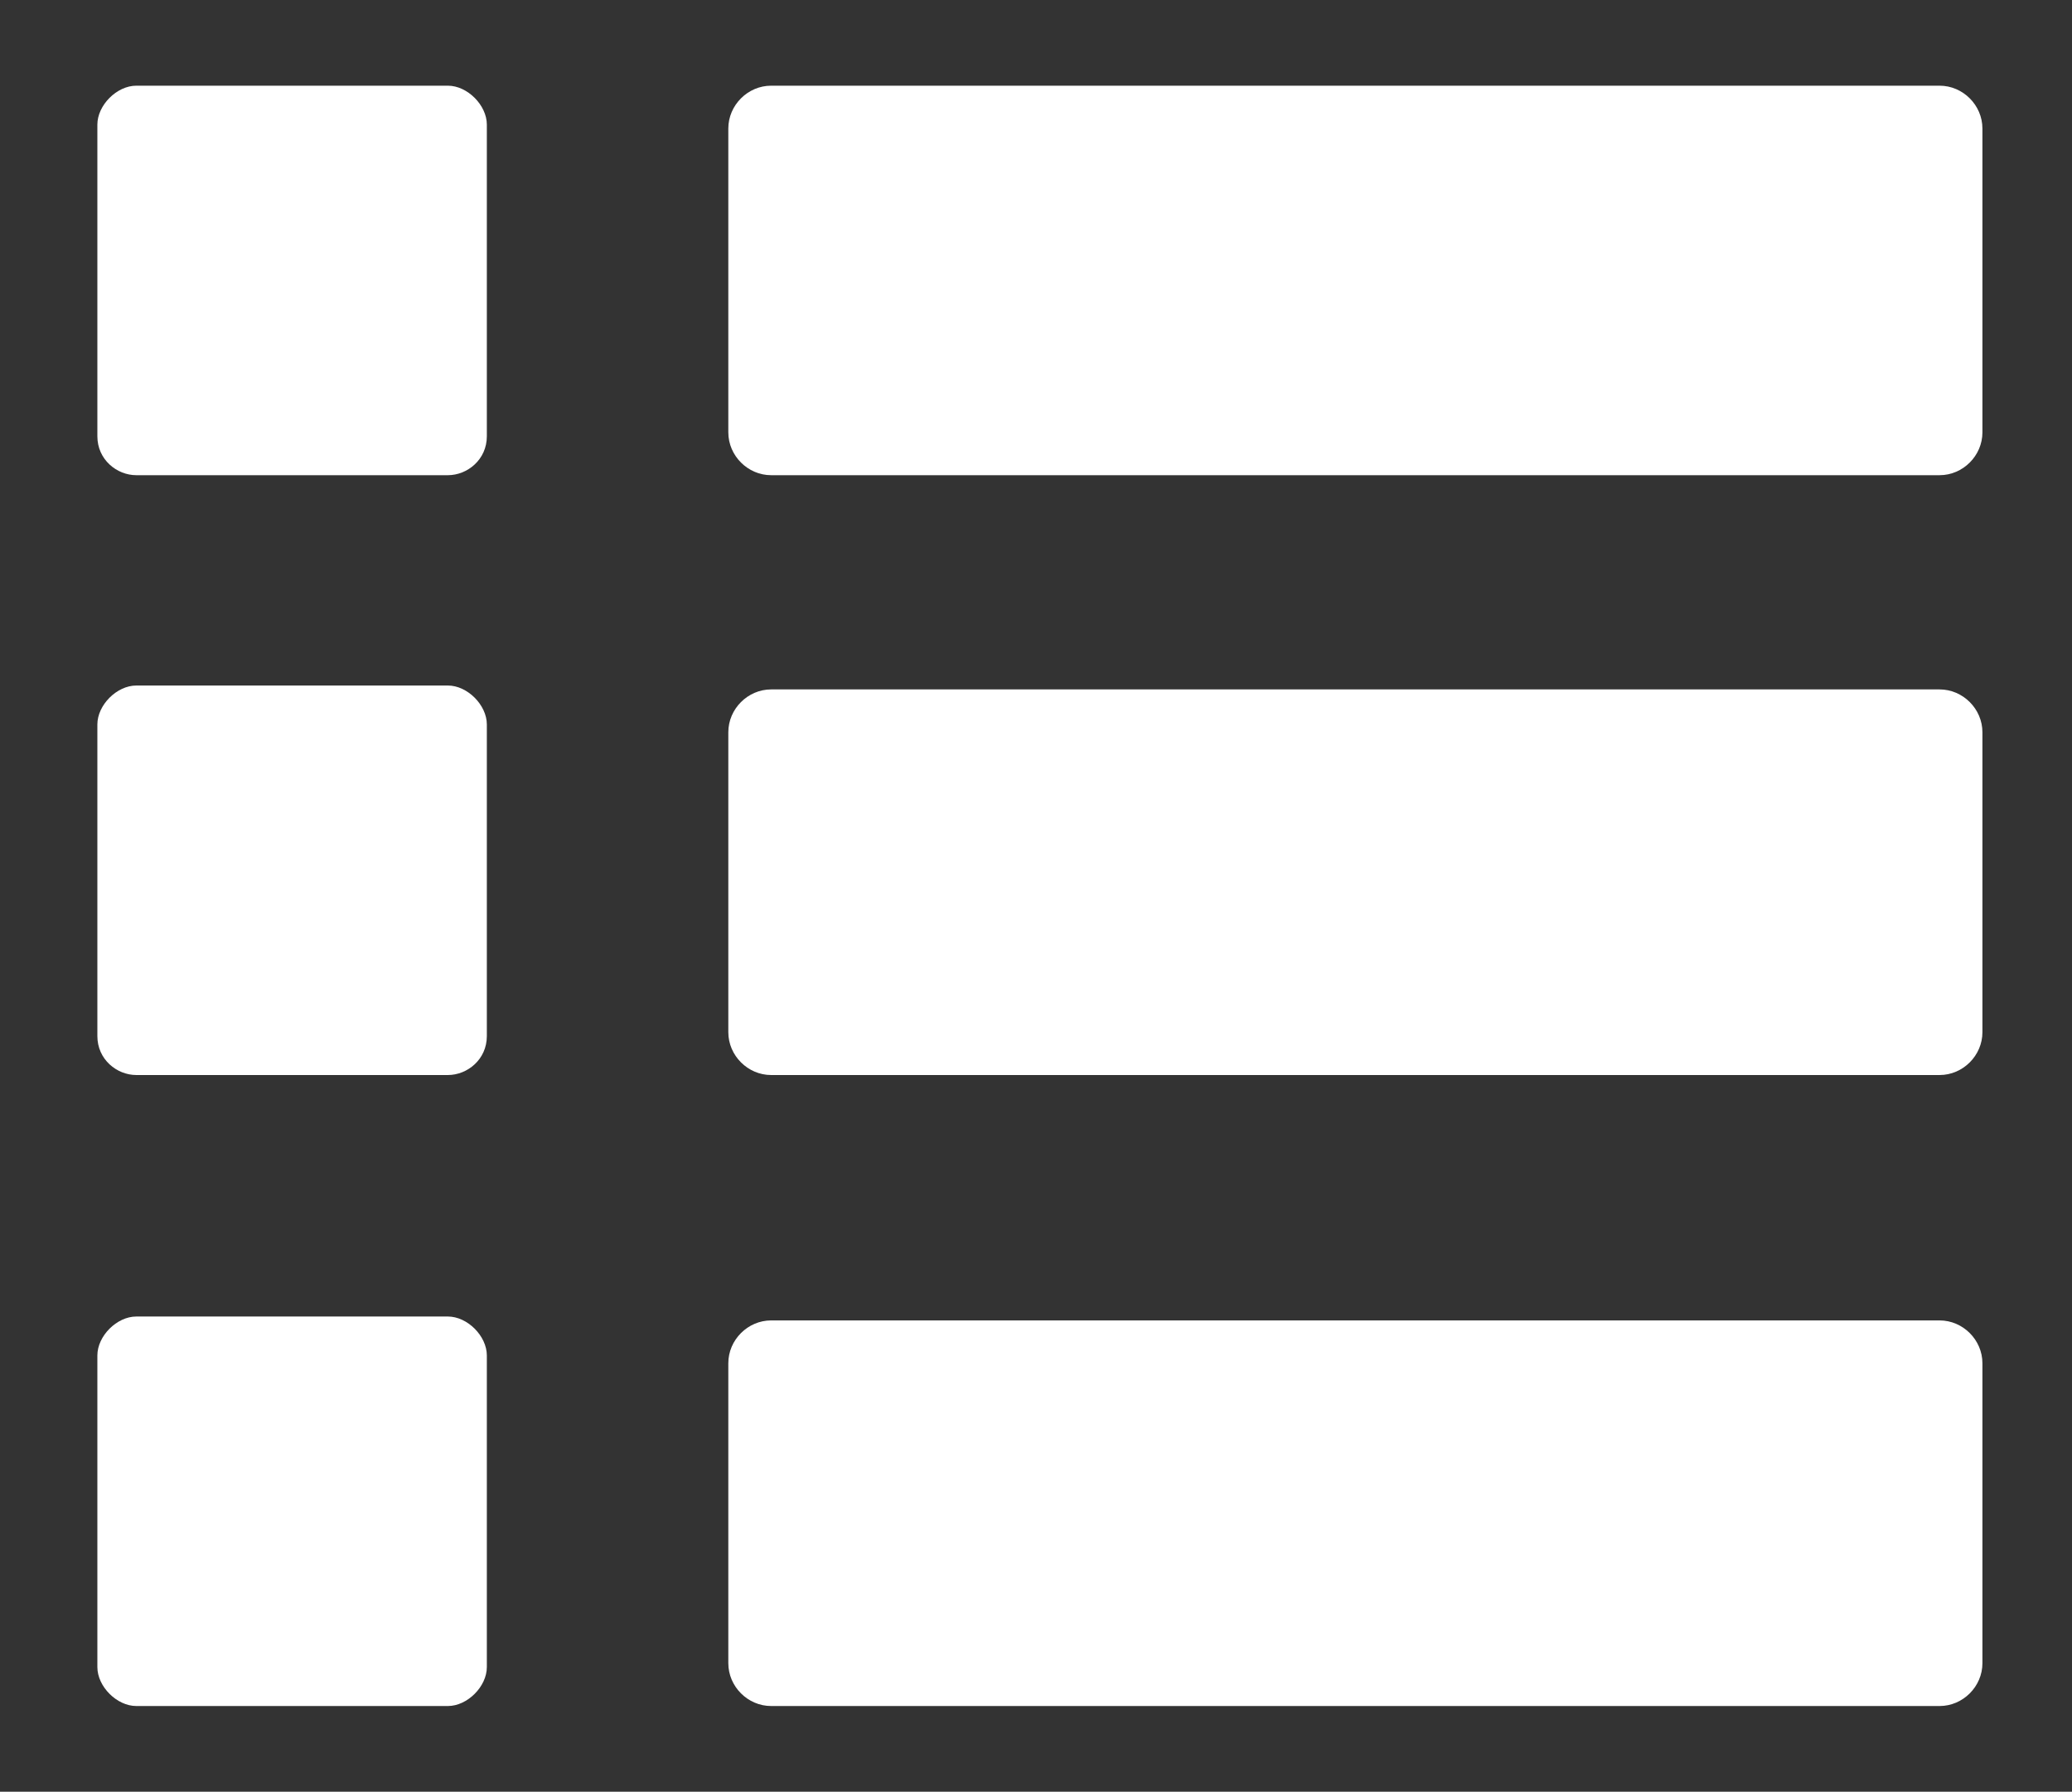 <?xml version="1.0" encoding="utf-8"?>
<!-- Generator: Adobe Illustrator 22.1.0, SVG Export Plug-In . SVG Version: 6.00 Build 0)  -->
<svg version="1.1" id="Layer_1" xmlns="http://www.w3.org/2000/svg" xmlns:xlink="http://www.w3.org/1999/xlink" x="0px" y="0px"
	 viewBox="0 0 53.2 46" style="enable-background:new 0 0 53.2 46;" xml:space="preserve">
<rect x="0" y="0" width="53.2" height="46" fill="#333333" stroke="none"/>
<style type="text/css">
	.st0{fill-rule:evenodd;clip-rule:evenodd;fill:#FFFFFF;}
</style>
<g>
	<g>
		<path class="st0" d="M50.9,11.1c0,0.6-0.5,1.1-1.1,1.1h-30c-0.6,0-1.1-0.5-1.1-1.1V3.3c0-0.6,0.5-1.1,1.1-1.1h30
			c0.6,0,1.1,0.5,1.1,1.1V11.1z"/>
	</g>
	<g>
		<path class="st0" d="M50.9,26.5c0,0.6-0.5,1.1-1.1,1.1h-30c-0.6,0-1.1-0.5-1.1-1.1v-7.7c0-0.6,0.5-1.1,1.1-1.1h30
			c0.6,0,1.1,0.5,1.1,1.1V26.5z"/>
	</g>
	<g>
		<path class="st0" d="M50.9,42.7c0,0.6-0.5,1.1-1.1,1.1h-30c-0.6,0-1.1-0.5-1.1-1.1V35c0-0.6,0.5-1.1,1.1-1.1h30
			c0.6,0,1.1,0.5,1.1,1.1V42.7z"/>
	</g>
	<g>
		<path class="st0" d="M12.5,42.8c0,0.5-0.5,1-1,1h-8c-0.5,0-1-0.5-1-1v-8c0-0.5,0.5-1,1-1h8c0.5,0,1,0.5,1,1V42.8z"/>
	</g>
	<g>
		<path class="st0" d="M12.5,26.6c0,0.6-0.5,1-1,1h-8c-0.5,0-1-0.4-1-1v-8c0-0.5,0.5-1,1-1h8c0.5,0,1,0.5,1,1V26.6z"/>
	</g>
	<g>
		<path class="st0" d="M12.5,11.2c0,0.6-0.5,1-1,1h-8c-0.5,0-1-0.4-1-1v-8c0-0.5,0.5-1,1-1h8c0.5,0,1,0.5,1,1V11.2z"/>
	</g>
</g>
</svg>
